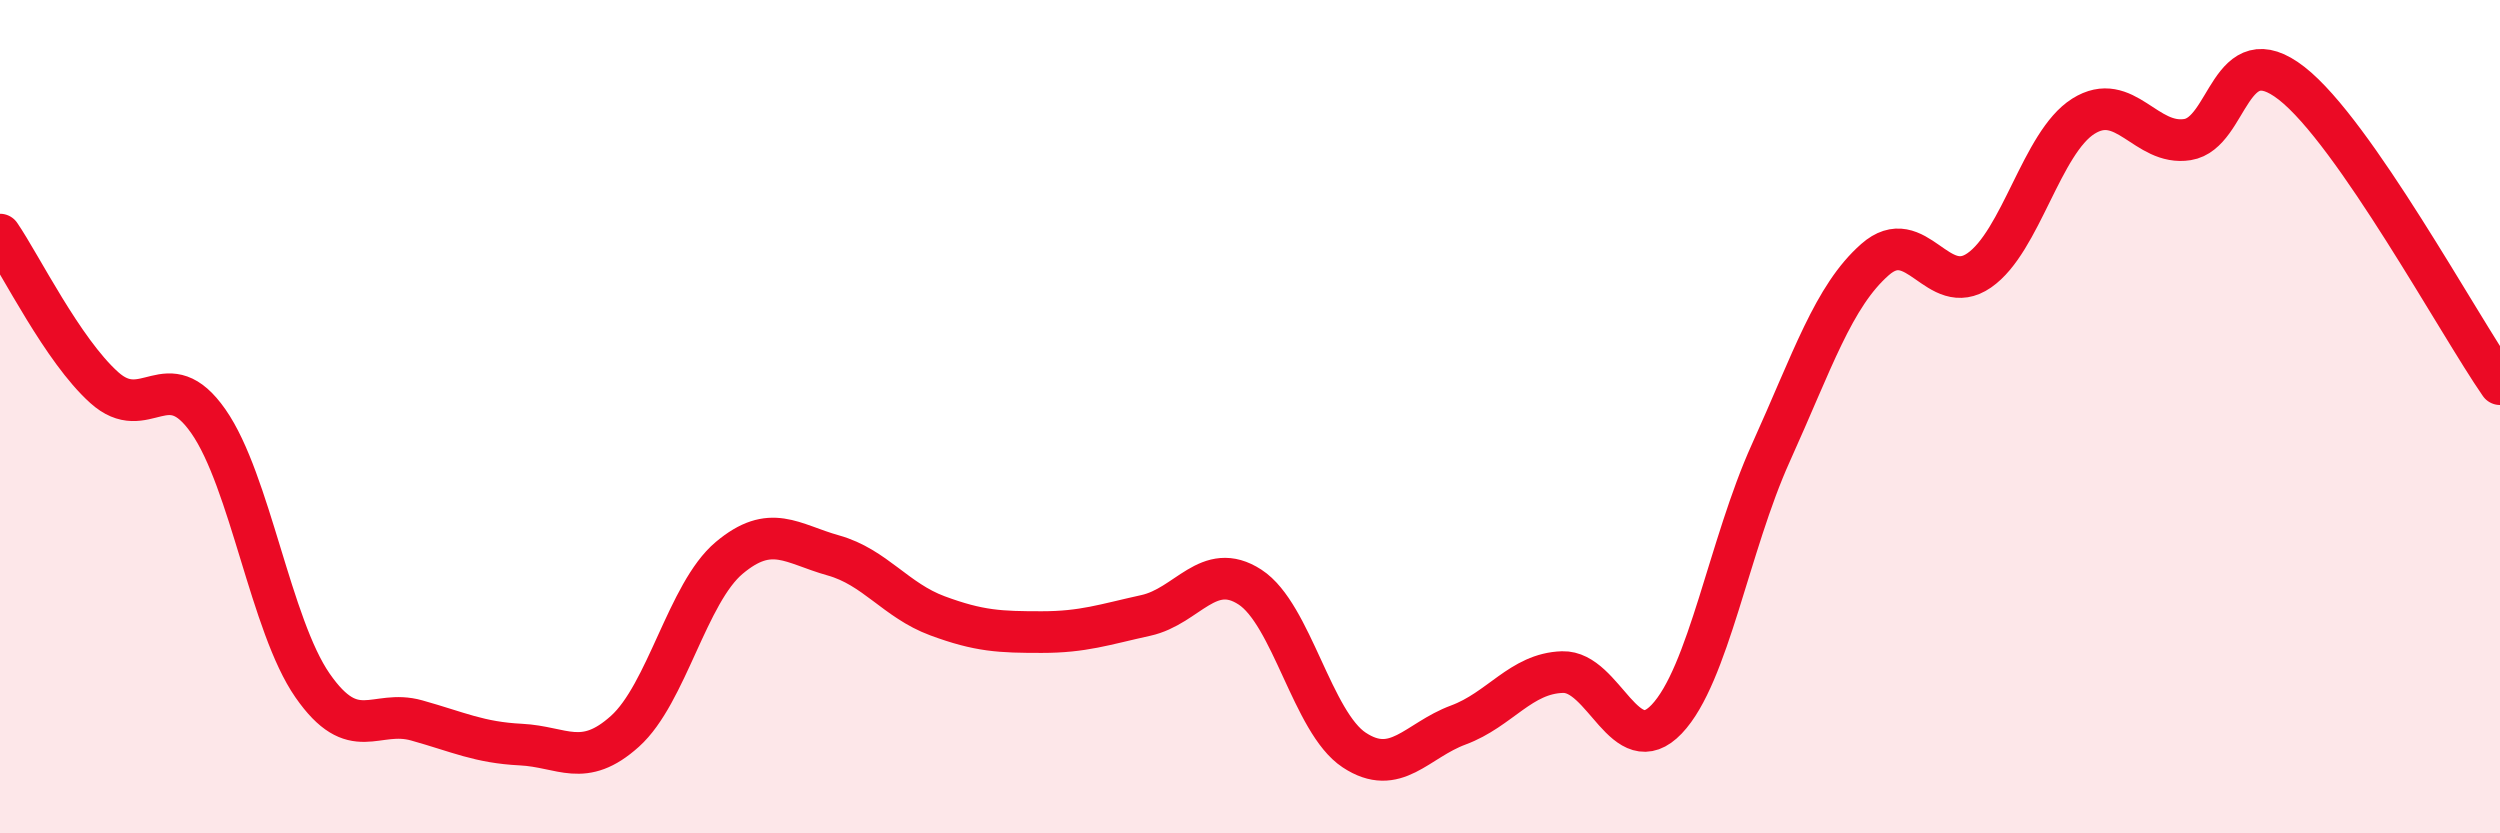 
    <svg width="60" height="20" viewBox="0 0 60 20" xmlns="http://www.w3.org/2000/svg">
      <path
        d="M 0,5.63 C 0.5,6.36 1.5,8.4 2.5,9.3 C 3.5,10.2 4,8.68 5,10.11 C 6,11.54 6.5,15.01 7.5,16.45 C 8.5,17.89 9,17.01 10,17.29 C 11,17.57 11.5,17.82 12.5,17.87 C 13.5,17.92 14,18.45 15,17.55 C 16,16.65 16.5,14.23 17.5,13.39 C 18.5,12.55 19,13.05 20,13.33 C 21,13.61 21.5,14.41 22.5,14.78 C 23.5,15.15 24,15.17 25,15.17 C 26,15.17 26.5,14.99 27.5,14.77 C 28.5,14.55 29,13.44 30,14.09 C 31,14.74 31.5,17.34 32.5,18 C 33.5,18.66 34,17.77 35,17.4 C 36,17.03 36.5,16.16 37.5,16.13 C 38.5,16.1 39,18.31 40,17.26 C 41,16.21 41.5,13.08 42.5,10.87 C 43.5,8.66 44,7.11 45,6.23 C 46,5.35 46.5,7.18 47.5,6.49 C 48.5,5.8 49,3.42 50,2.79 C 51,2.16 51.5,3.51 52.5,3.35 C 53.5,3.19 53.5,0.83 55,2 C 56.5,3.17 59,7.78 60,9.22L60 20L0 20Z"
        fill="#EB0A25"
        opacity="0.1"
        stroke-linecap="round"
        stroke-linejoin="round"
      />
      <path
        d="M 0,5.63 C 0.5,6.36 1.5,8.4 2.5,9.3 C 3.5,10.2 4,8.68 5,10.11 C 6,11.54 6.5,15.01 7.5,16.45 C 8.5,17.89 9,17.01 10,17.29 C 11,17.57 11.5,17.82 12.5,17.87 C 13.5,17.92 14,18.45 15,17.55 C 16,16.65 16.5,14.23 17.5,13.39 C 18.5,12.55 19,13.05 20,13.33 C 21,13.61 21.5,14.41 22.5,14.78 C 23.5,15.15 24,15.17 25,15.17 C 26,15.17 26.5,14.99 27.5,14.77 C 28.5,14.55 29,13.44 30,14.09 C 31,14.74 31.5,17.34 32.5,18 C 33.5,18.66 34,17.77 35,17.4 C 36,17.03 36.5,16.16 37.5,16.13 C 38.5,16.1 39,18.31 40,17.26 C 41,16.21 41.5,13.08 42.5,10.87 C 43.5,8.66 44,7.11 45,6.23 C 46,5.35 46.5,7.18 47.5,6.49 C 48.5,5.8 49,3.42 50,2.79 C 51,2.16 51.5,3.51 52.5,3.35 C 53.5,3.19 53.5,0.83 55,2 C 56.5,3.17 59,7.78 60,9.22"
        stroke="#EB0A25"
        stroke-width="1"
        fill="none"
        stroke-linecap="round"
        stroke-linejoin="round"
      />
    </svg>
  